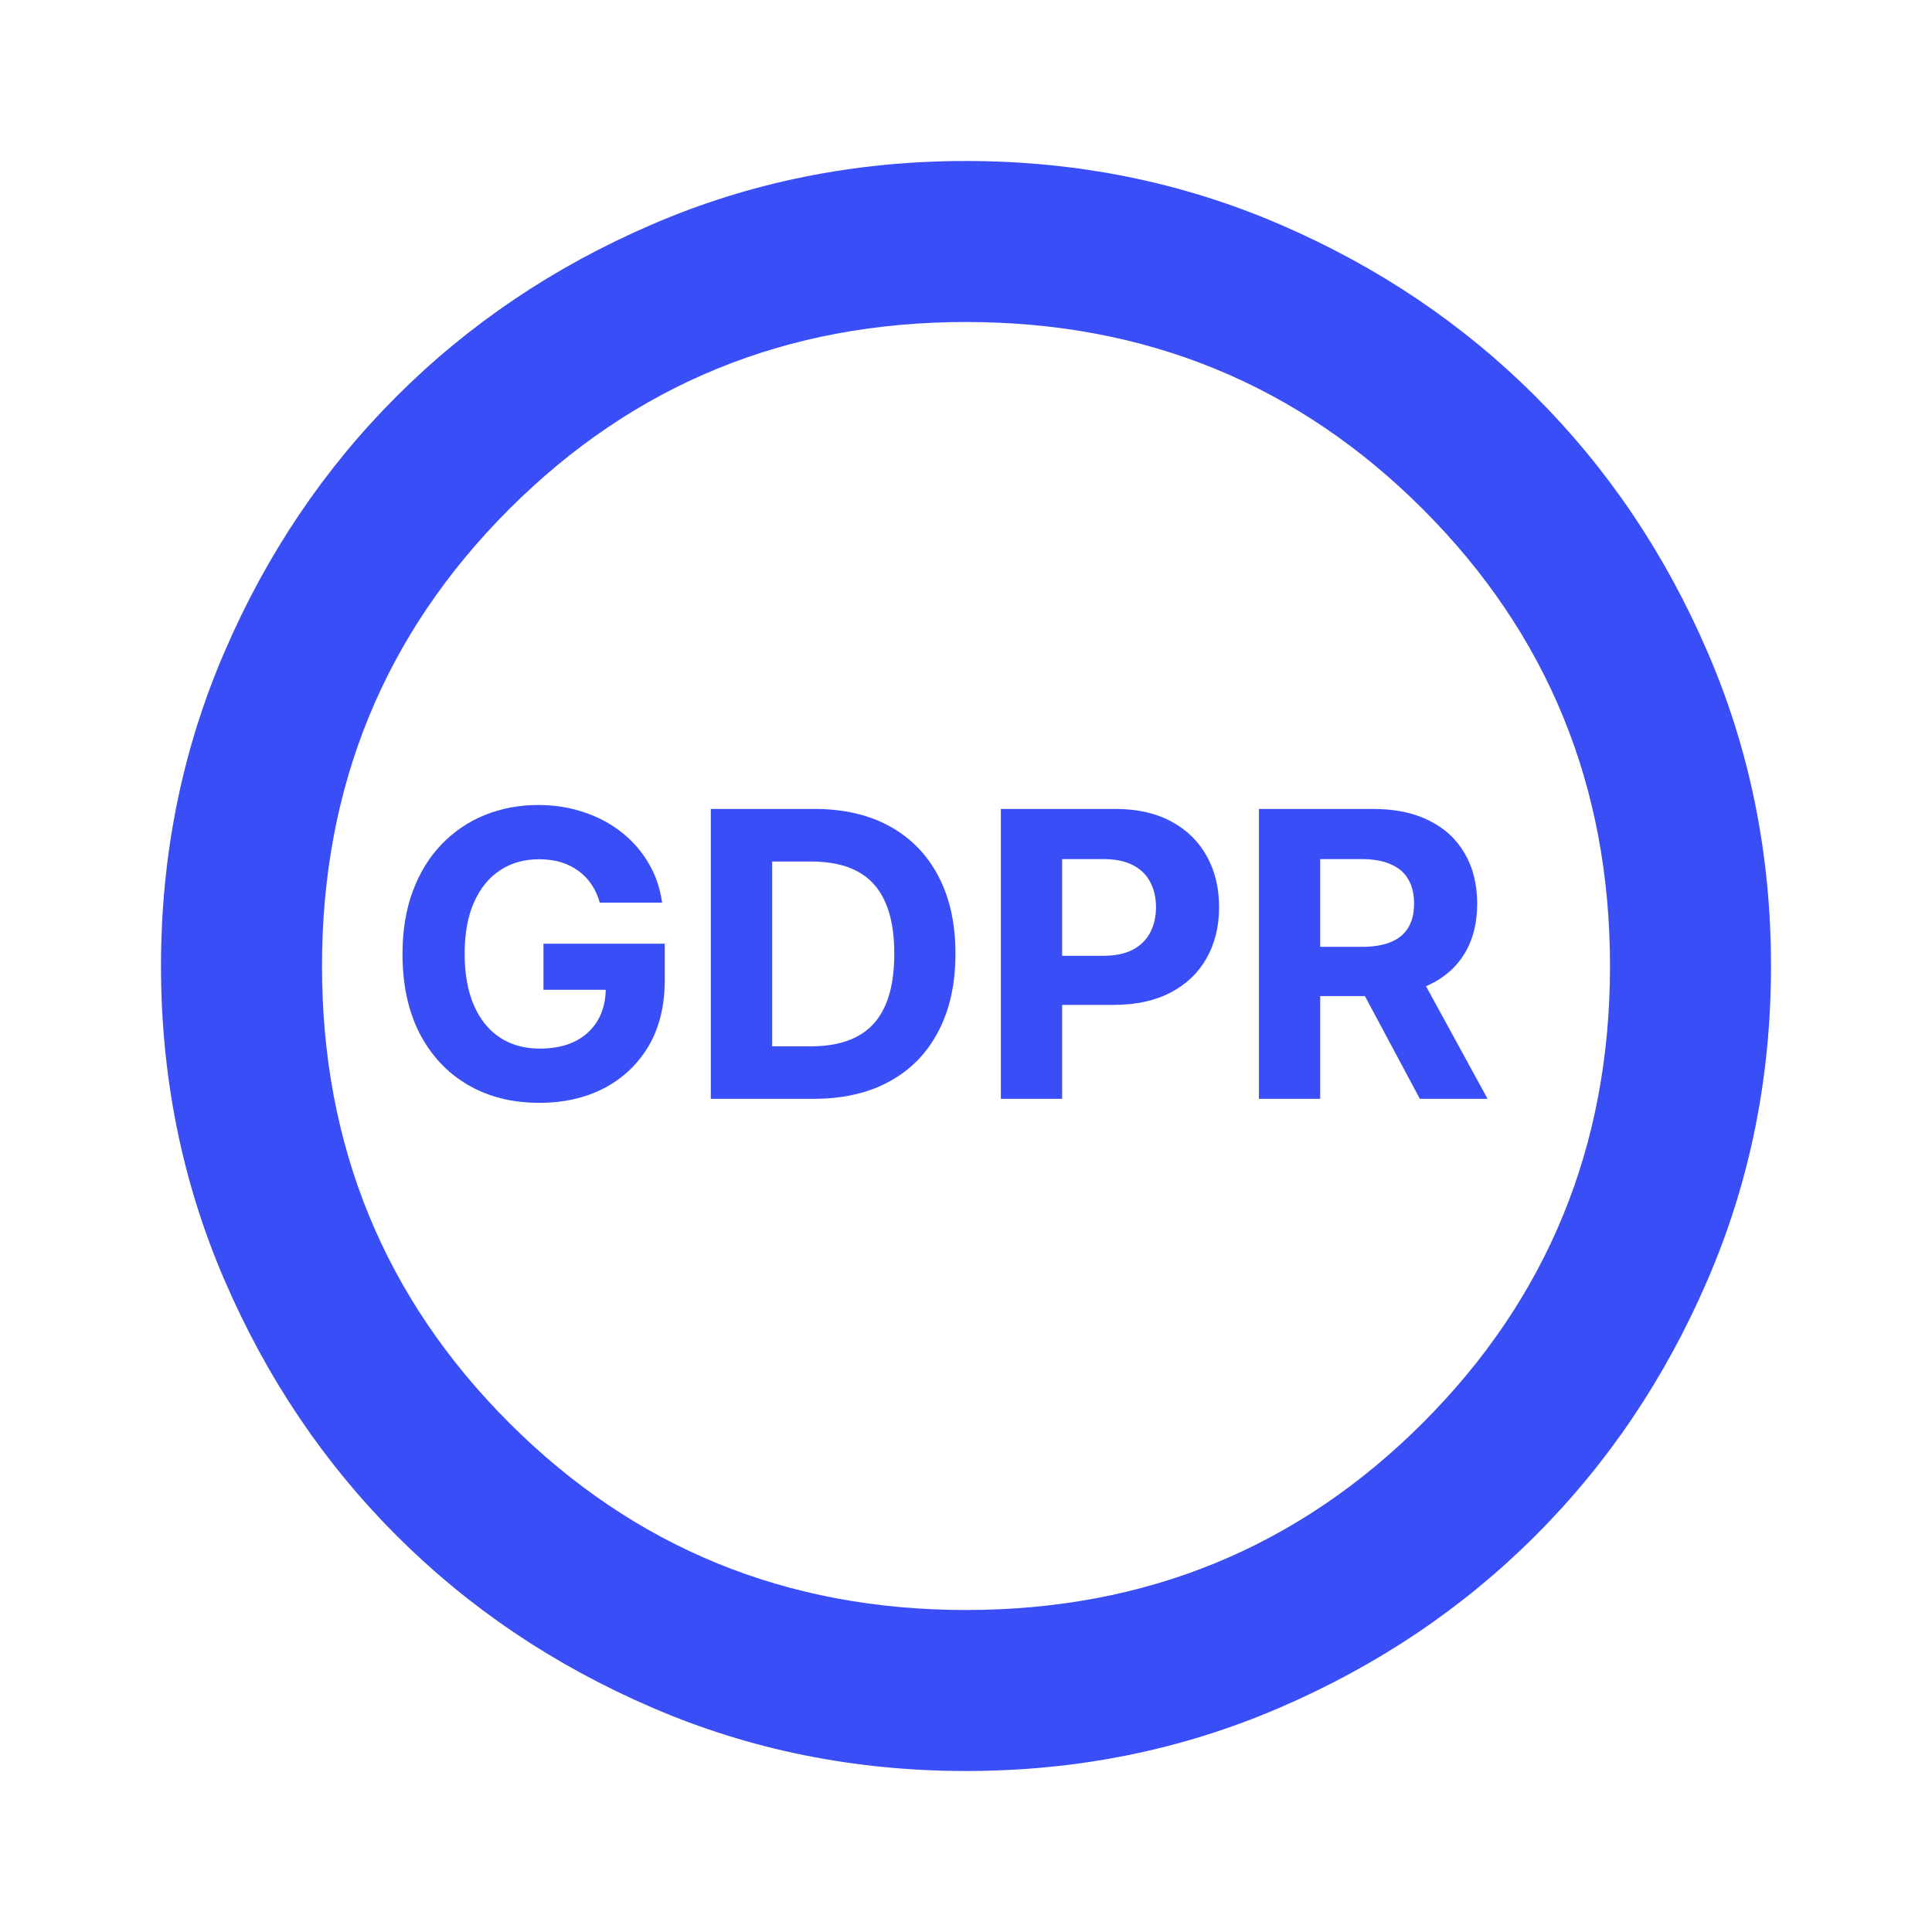 <svg width="24" height="24" viewBox="0 0 24 24" fill="none" xmlns="http://www.w3.org/2000/svg">
<mask id="mask0_3523_10156" style="mask-type:alpha" maskUnits="userSpaceOnUse" x="0" y="0" width="24" height="24">
<rect width="24" height="24" fill="#D9D9D9"/>
</mask>
<g mask="url(#mask0_3523_10156)">
<path d="M12 22C10.617 22 9.317 21.738 8.1 21.212C6.883 20.688 5.825 19.975 4.925 19.075C4.025 18.175 3.312 17.117 2.788 15.9C2.263 14.683 2 13.383 2 12C2 10.617 2.263 9.317 2.788 8.1C3.312 6.883 4.025 5.825 4.925 4.925C5.825 4.025 6.883 3.312 8.1 2.788C9.317 2.263 10.617 2 12 2C13.383 2 14.683 2.263 15.9 2.788C17.117 3.312 18.175 4.025 19.075 4.925C19.975 5.825 20.688 6.883 21.212 8.1C21.738 9.317 22 10.617 22 12C22 13.383 21.738 14.683 21.212 15.9C20.688 17.117 19.975 18.175 19.075 19.075C18.175 19.975 17.117 20.688 15.9 21.212C14.683 21.738 13.383 22 12 22ZM12 20C14.233 20 16.125 19.225 17.675 17.675C19.225 16.125 20 14.233 20 12C20 9.767 19.225 7.875 17.675 6.325C16.125 4.775 14.233 4 12 4C9.767 4 7.875 4.775 6.325 6.325C4.775 7.875 4 9.767 4 12C4 14.233 4.775 16.125 6.325 17.675C7.875 19.225 9.767 20 12 20Z" fill="#394EF7"/>
<path d="M15.639 13.65V10.049H17.059C17.331 10.049 17.564 10.098 17.756 10.195C17.949 10.291 18.096 10.428 18.197 10.605C18.299 10.781 18.35 10.988 18.35 11.226C18.35 11.465 18.299 11.67 18.195 11.843C18.092 12.014 17.943 12.145 17.747 12.237C17.552 12.328 17.317 12.374 17.04 12.374H16.089V11.762H16.917C17.062 11.762 17.183 11.742 17.279 11.702C17.375 11.662 17.447 11.602 17.494 11.523C17.542 11.443 17.566 11.344 17.566 11.226C17.566 11.106 17.542 11.005 17.494 10.923C17.447 10.841 17.375 10.779 17.277 10.737C17.181 10.693 17.06 10.672 16.913 10.672H16.4V13.65H15.639ZM17.584 12.012L18.479 13.65H17.638L16.762 12.012H17.584Z" fill="#394EF7"/>
<path d="M12.433 13.65V10.049H13.853C14.127 10.049 14.359 10.101 14.552 10.206C14.744 10.309 14.89 10.453 14.991 10.636C15.093 10.819 15.144 11.03 15.144 11.27C15.144 11.509 15.092 11.72 14.989 11.902C14.886 12.085 14.737 12.228 14.541 12.33C14.346 12.432 14.111 12.483 13.834 12.483H12.928V11.873H13.711C13.857 11.873 13.978 11.847 14.073 11.797C14.169 11.745 14.241 11.675 14.288 11.584C14.336 11.493 14.36 11.388 14.36 11.27C14.36 11.15 14.336 11.046 14.288 10.957C14.241 10.866 14.169 10.796 14.073 10.747C13.977 10.697 13.855 10.672 13.707 10.672H13.194V13.65H12.433Z" fill="#394EF7"/>
<path d="M10.107 13.65H8.83V10.049H10.117C10.48 10.049 10.791 10.121 11.053 10.265C11.314 10.409 11.515 10.614 11.656 10.883C11.798 11.151 11.869 11.472 11.869 11.846C11.869 12.221 11.798 12.544 11.656 12.813C11.515 13.083 11.313 13.29 11.049 13.434C10.787 13.578 10.473 13.65 10.107 13.65ZM9.592 12.998H10.075C10.3 12.998 10.49 12.958 10.643 12.878C10.798 12.798 10.914 12.673 10.991 12.504C11.07 12.334 11.109 12.115 11.109 11.846C11.109 11.58 11.07 11.363 10.991 11.194C10.914 11.025 10.799 10.901 10.645 10.821C10.491 10.741 10.302 10.702 10.077 10.702H9.592V12.998Z" fill="#394EF7"/>
<path d="M7.451 11.213C7.427 11.128 7.392 11.052 7.347 10.986C7.303 10.92 7.248 10.863 7.184 10.818C7.121 10.771 7.048 10.735 6.966 10.71C6.885 10.686 6.795 10.674 6.697 10.674C6.513 10.674 6.351 10.719 6.212 10.811C6.073 10.902 5.965 11.035 5.888 11.21C5.811 11.383 5.772 11.595 5.772 11.846C5.772 12.097 5.81 12.31 5.886 12.486C5.962 12.662 6.07 12.796 6.21 12.889C6.349 12.98 6.514 13.026 6.704 13.026C6.876 13.026 7.023 12.996 7.145 12.935C7.268 12.873 7.362 12.785 7.427 12.673C7.492 12.56 7.525 12.427 7.525 12.274L7.68 12.296H6.751V11.723H8.258V12.177C8.258 12.493 8.191 12.765 8.058 12.993C7.924 13.219 7.74 13.394 7.506 13.517C7.271 13.639 7.003 13.7 6.7 13.7C6.363 13.7 6.066 13.625 5.811 13.476C5.555 13.326 5.356 13.114 5.213 12.838C5.071 12.561 5 12.233 5 11.853C5 11.562 5.042 11.301 5.127 11.073C5.212 10.843 5.332 10.648 5.485 10.489C5.639 10.329 5.818 10.208 6.022 10.125C6.226 10.042 6.447 10 6.685 10C6.889 10 7.078 10.03 7.254 10.09C7.43 10.148 7.586 10.232 7.722 10.339C7.859 10.447 7.971 10.576 8.058 10.725C8.145 10.872 8.2 11.035 8.225 11.213H7.451Z" fill="#394EF7"/>
</g>
</svg>
